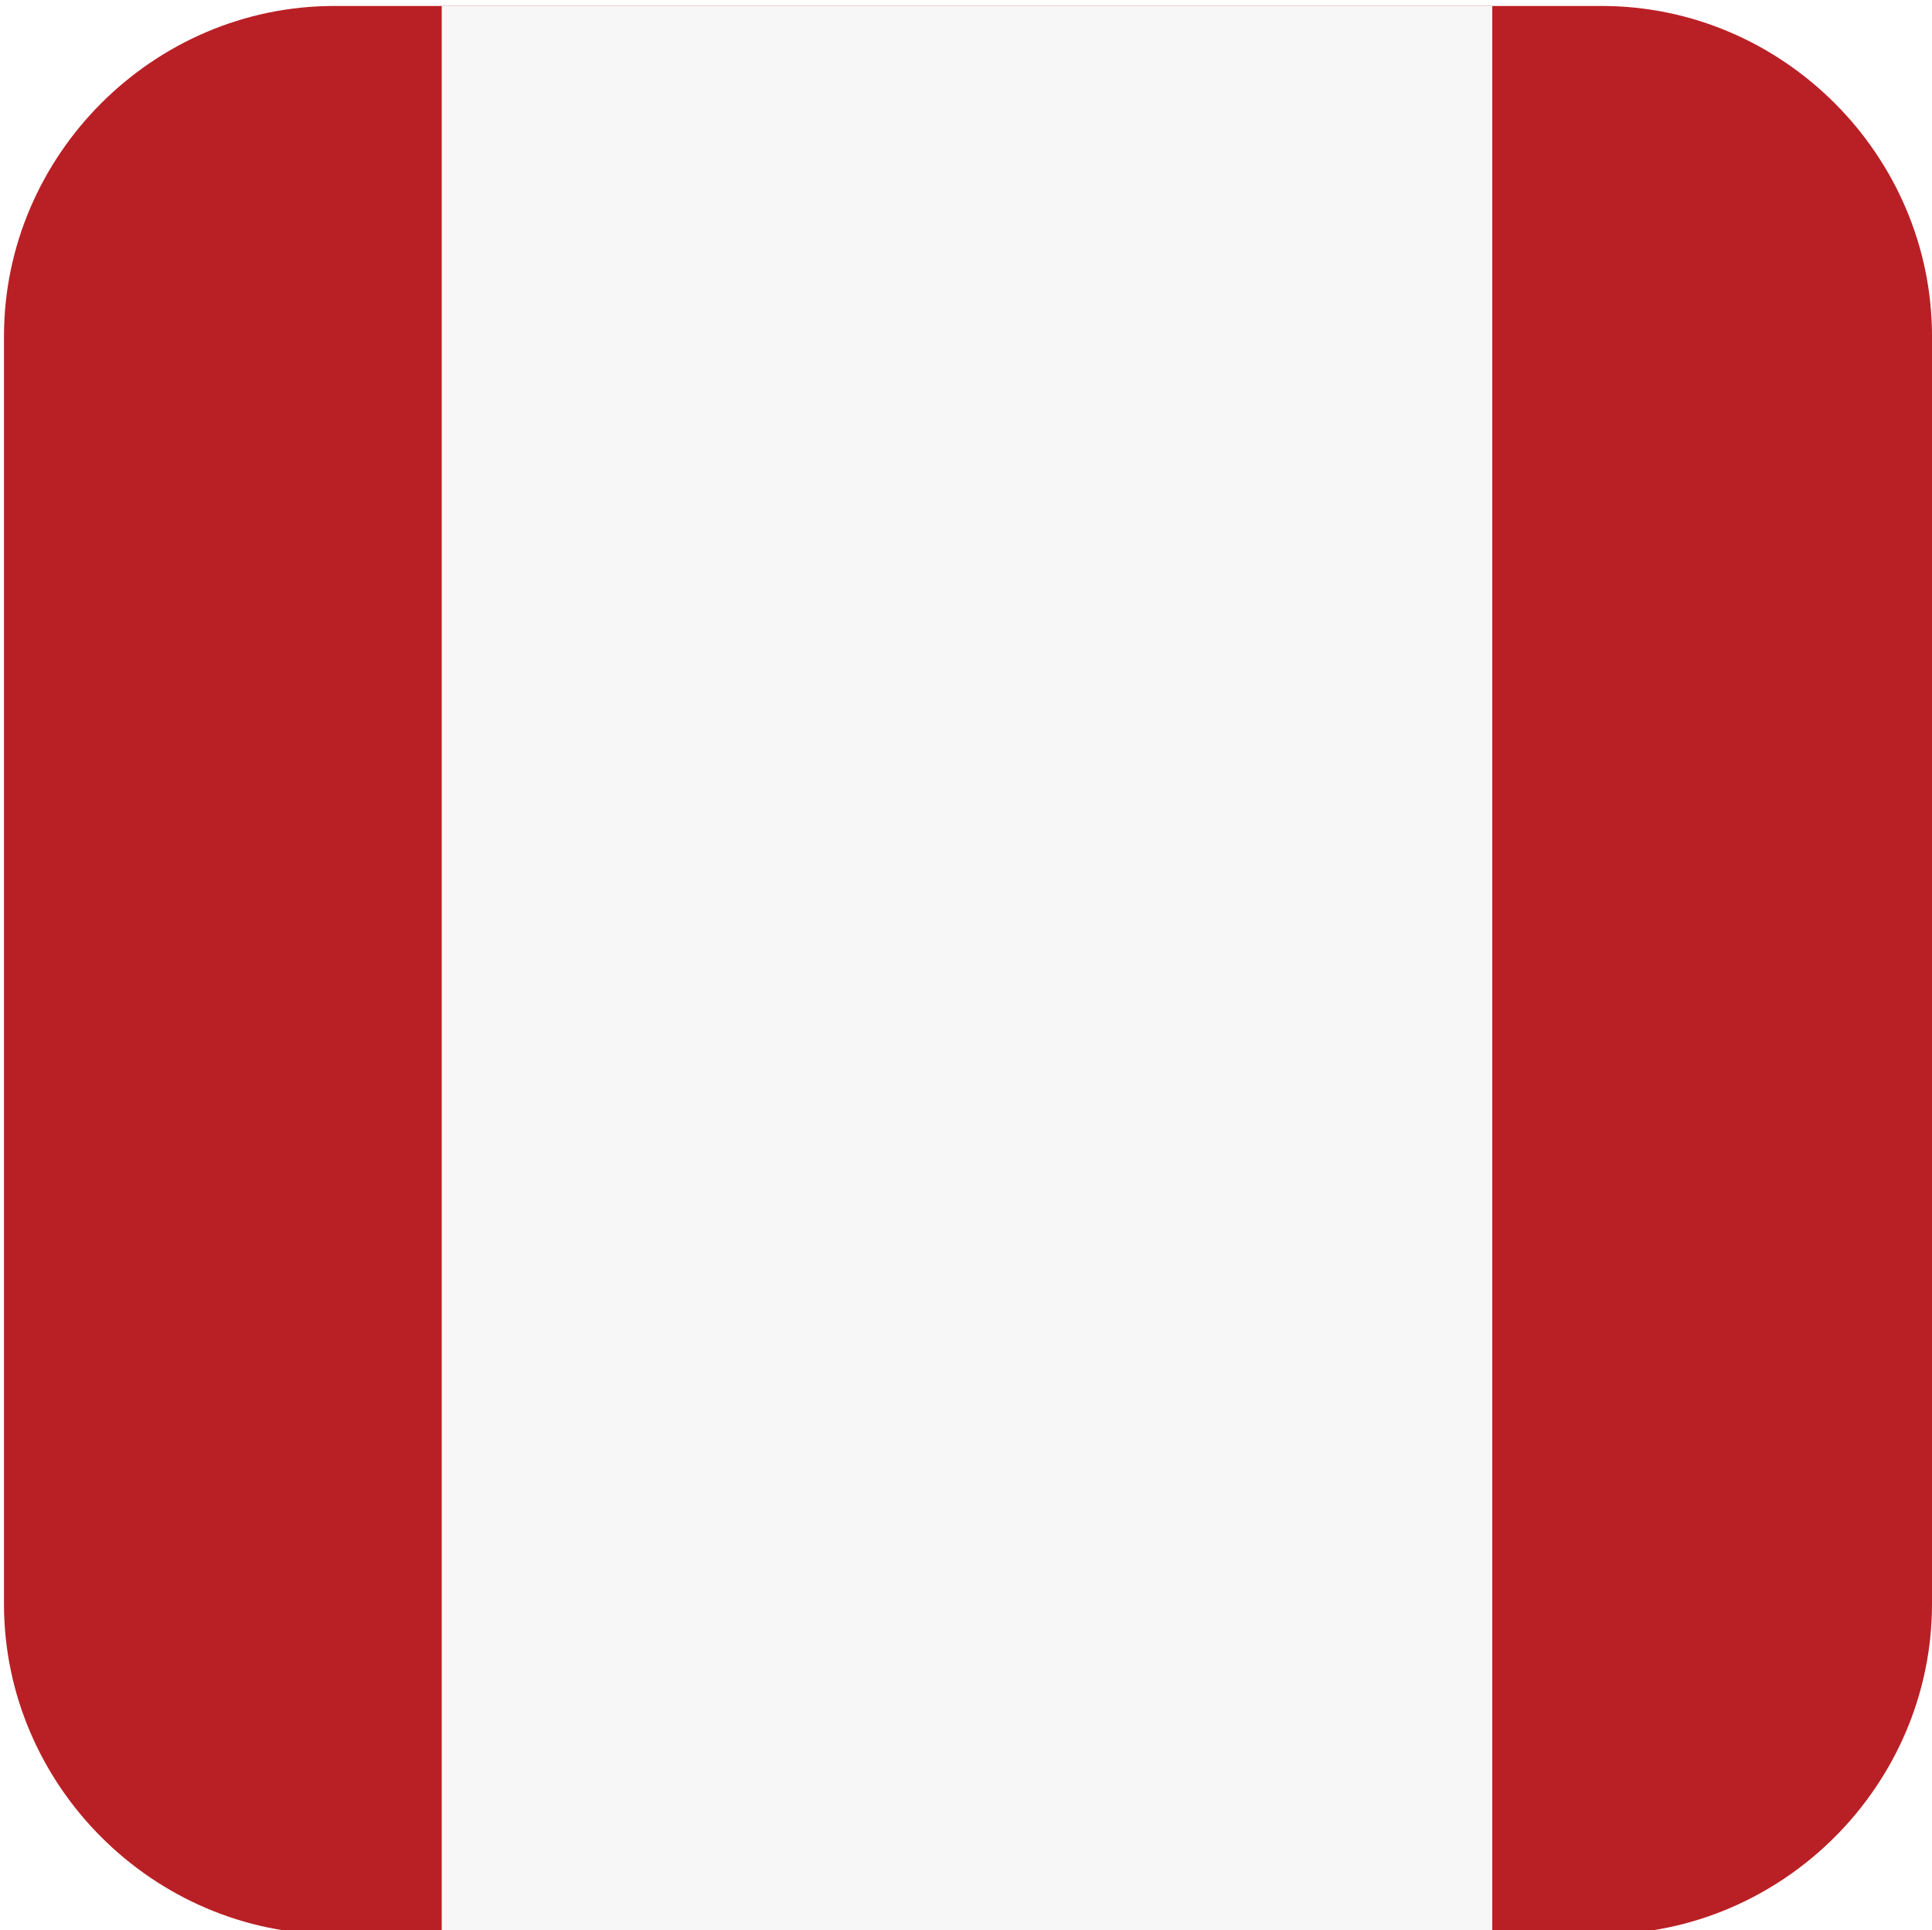 <?xml version="1.0" encoding="UTF-8"?> <!-- Generator: Adobe Illustrator 23.1.1, SVG Export Plug-In . SVG Version: 6.00 Build 0) --> <svg xmlns="http://www.w3.org/2000/svg" xmlns:xlink="http://www.w3.org/1999/xlink" version="1.1" id="Layer_1" x="0px" y="0px" viewBox="0 0 97.1 97" style="enable-background:new 0 0 97.1 97;" xml:space="preserve"> <style type="text/css"> .st0{clip-path:url(#SVGID_2_);} .st1{fill:#B92025;} .st2{fill:#F7F7F7;} </style> <g> <g> <defs> <path id="SVGID_1_" d="M0.2,80.6c0,9.1,7.5,16.6,16.6,16.6h63.7c9.1,0,16.6-7.5,16.6-16.6V16.9c0-9.1-7.5-16.6-16.6-16.6H16.8 C7.7,0.3,0.2,7.8,0.2,16.9V80.6z"></path> </defs> <clipPath id="SVGID_2_"> <use xlink:href="#SVGID_1_" style="overflow:visible;"></use> </clipPath> <g class="st0"> <rect x="-28.7" y="-1.5" class="st1" width="154.8" height="100.5"></rect> <rect x="22.2" y="-1.5" class="st2" width="52.8" height="100.5"></rect> </g> </g> </g> </svg> 